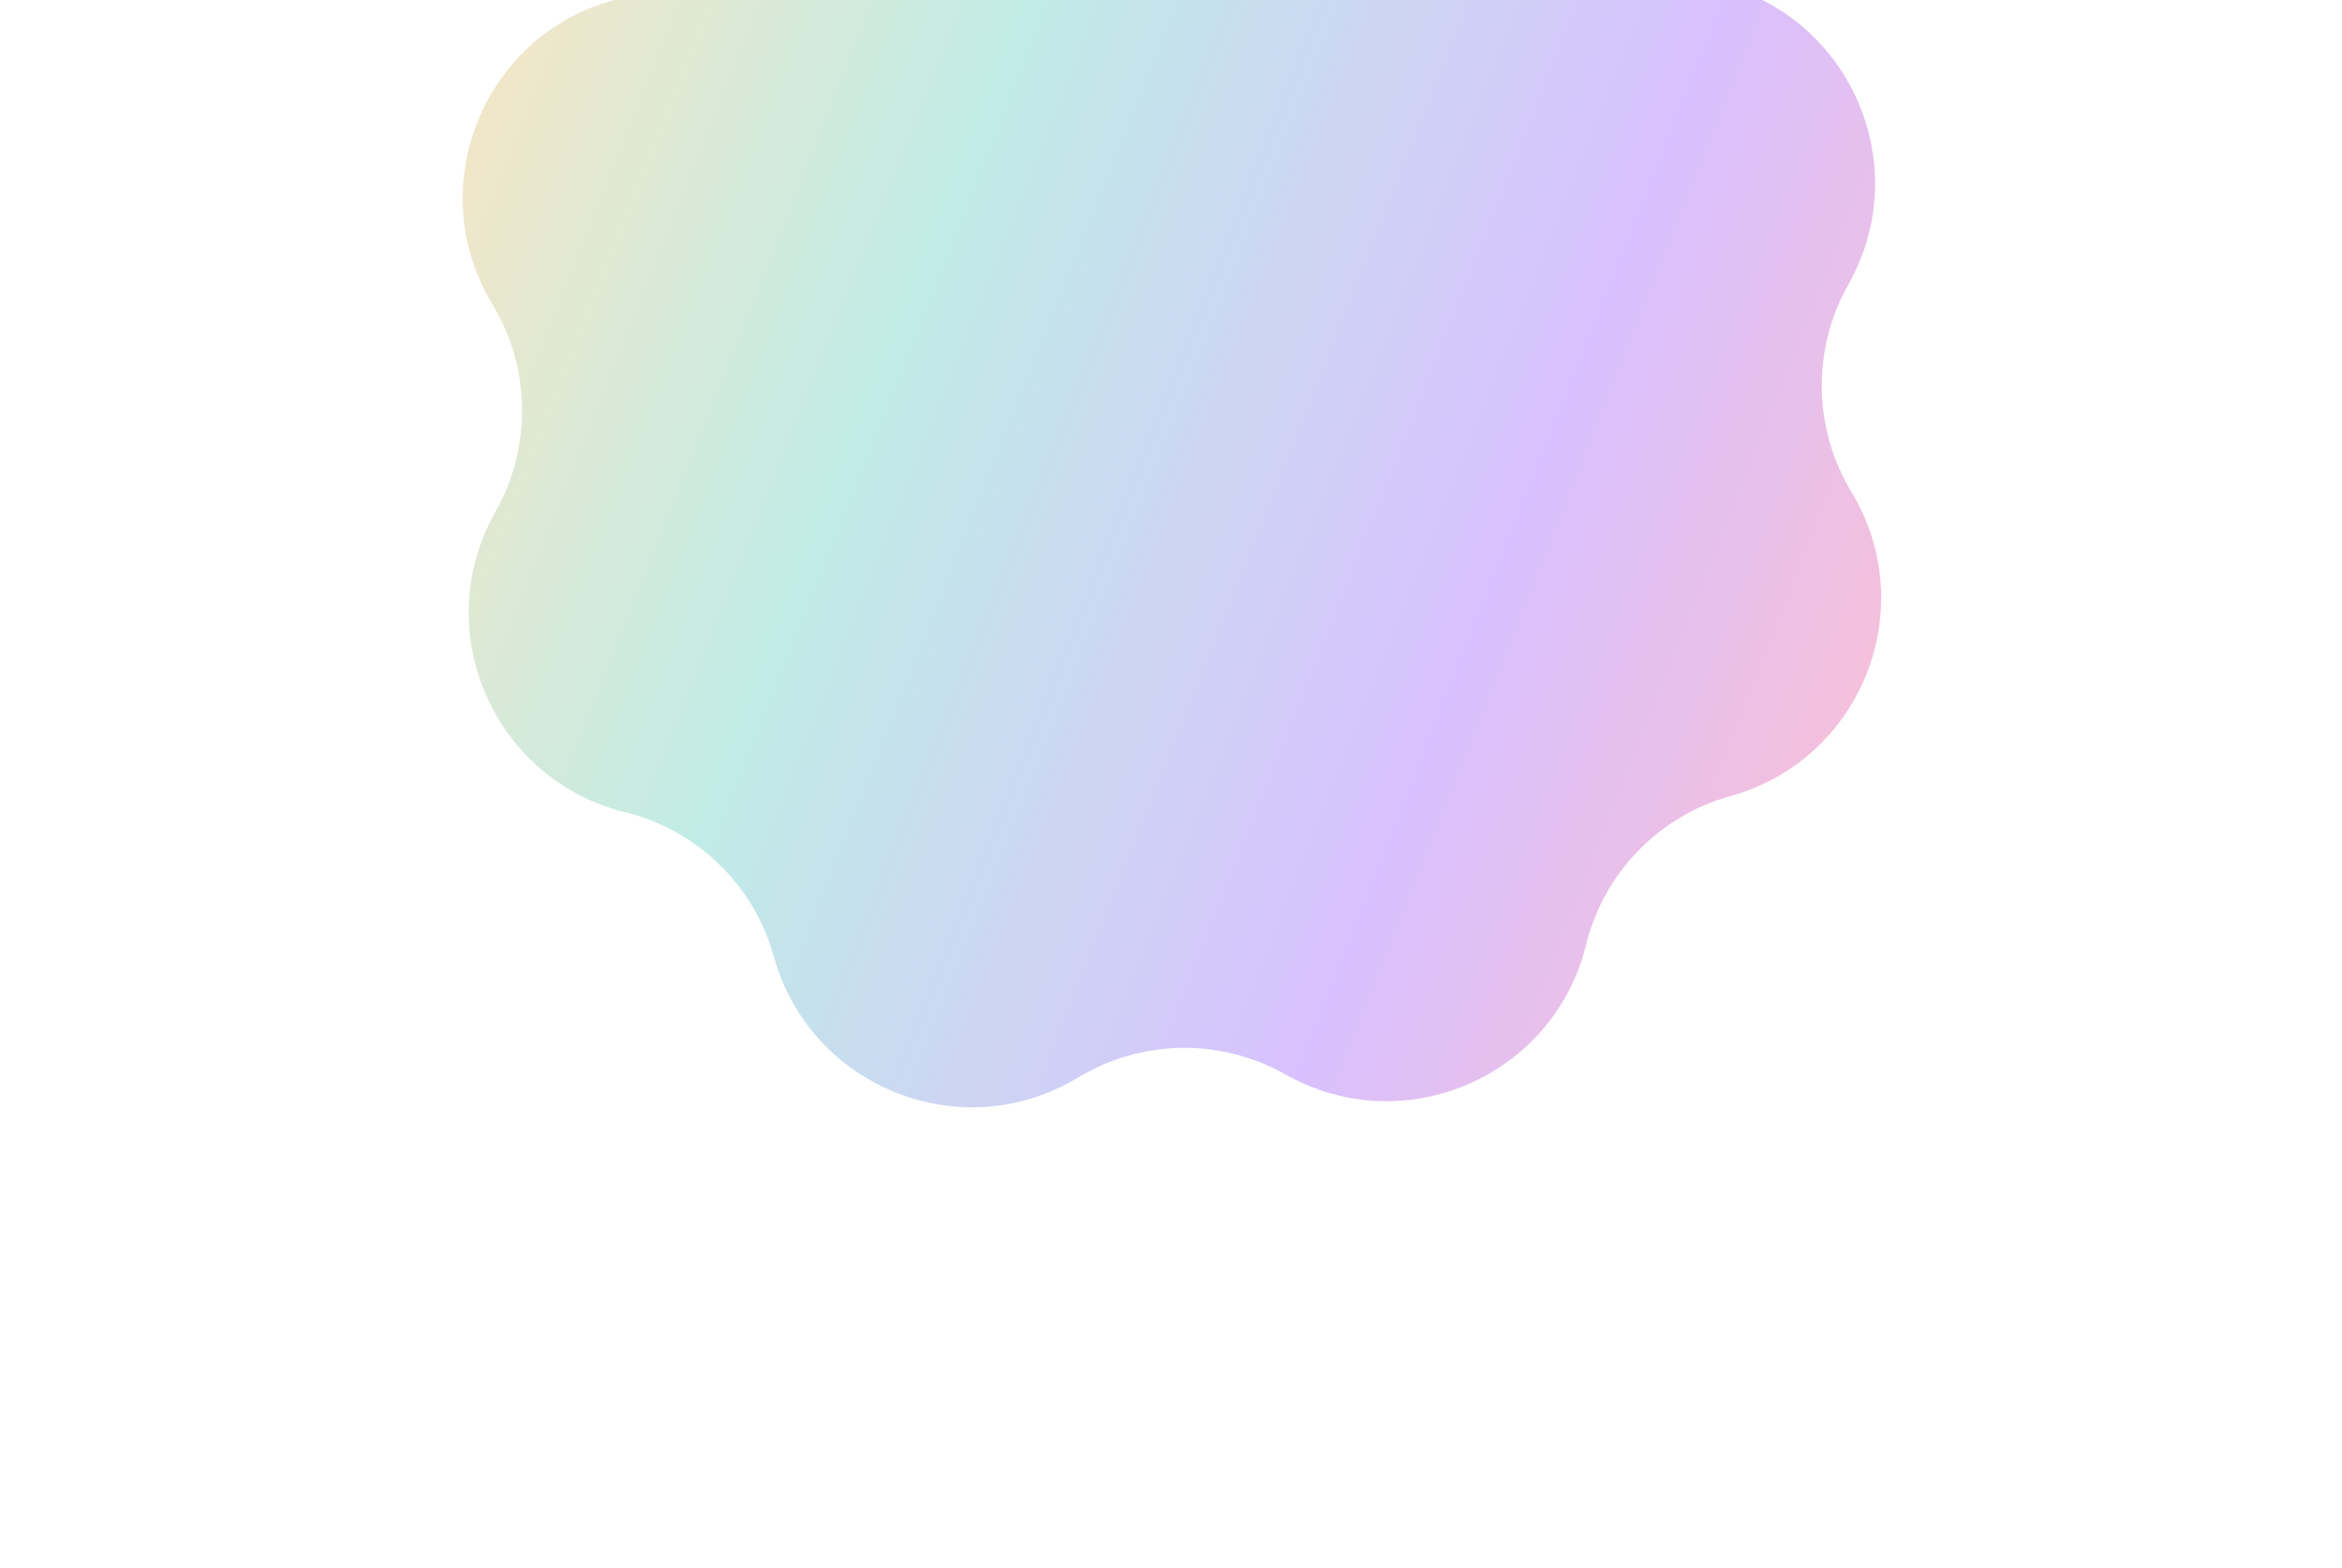 <svg width="790" height="529" viewBox="0 0 790 529" fill="none" xmlns="http://www.w3.org/2000/svg">
<g opacity="0.3" filter="url(#filter0_f_12891_4567)">
<path d="M624.509 165.937C648.256 205.198 627.967 256.281 583.754 268.55C559.63 275.245 540.995 294.434 535.009 318.744C524.039 363.297 473.572 385.072 433.633 362.485C411.841 350.16 385.094 350.552 363.672 363.509C324.411 387.255 273.329 366.967 261.059 322.754C254.365 298.63 235.175 279.994 210.866 274.009C166.313 263.038 144.538 212.571 167.125 172.632C179.45 150.84 179.058 124.094 166.101 102.672C142.354 63.411 162.643 12.328 206.856 0.059C230.98 -6.636 249.615 -25.825 255.601 -50.135C266.571 -94.688 317.038 -116.463 356.977 -93.875C378.77 -81.551 405.516 -81.942 426.938 -94.899C466.199 -118.646 517.281 -98.358 529.551 -54.145C536.246 -30.021 555.435 -11.385 579.744 -5.399C624.298 5.571 646.072 56.038 623.485 95.977C611.161 117.769 611.552 144.515 624.509 165.937Z" fill="url(#paint0_linear_12891_4567)"/>
</g>
<defs>
<filter id="filter0_f_12891_4567" x="0.861" y="-260.139" width="788.888" height="788.888" filterUnits="userSpaceOnUse" color-interpolation-filters="sRGB">
<feFlood flood-opacity="0" result="BackgroundImageFix"/>
<feBlend mode="normal" in="SourceGraphic" in2="BackgroundImageFix" result="shape"/>
<feGaussianBlur stdDeviation="77.6" result="effect1_foregroundBlur_12891_4567"/>
</filter>
<linearGradient id="paint0_linear_12891_4567" x1="671.796" y1="244.118" x2="118.814" y2="24.491" gradientUnits="userSpaceOnUse">
<stop stop-color="#FC2D5F"/>
<stop offset="0.291" stop-color="#7C2DFC"/>
<stop offset="0.656" stop-color="#2DBEAD"/>
<stop offset="1" stop-color="#FCA92D"/>
</linearGradient>
</defs>
</svg>
